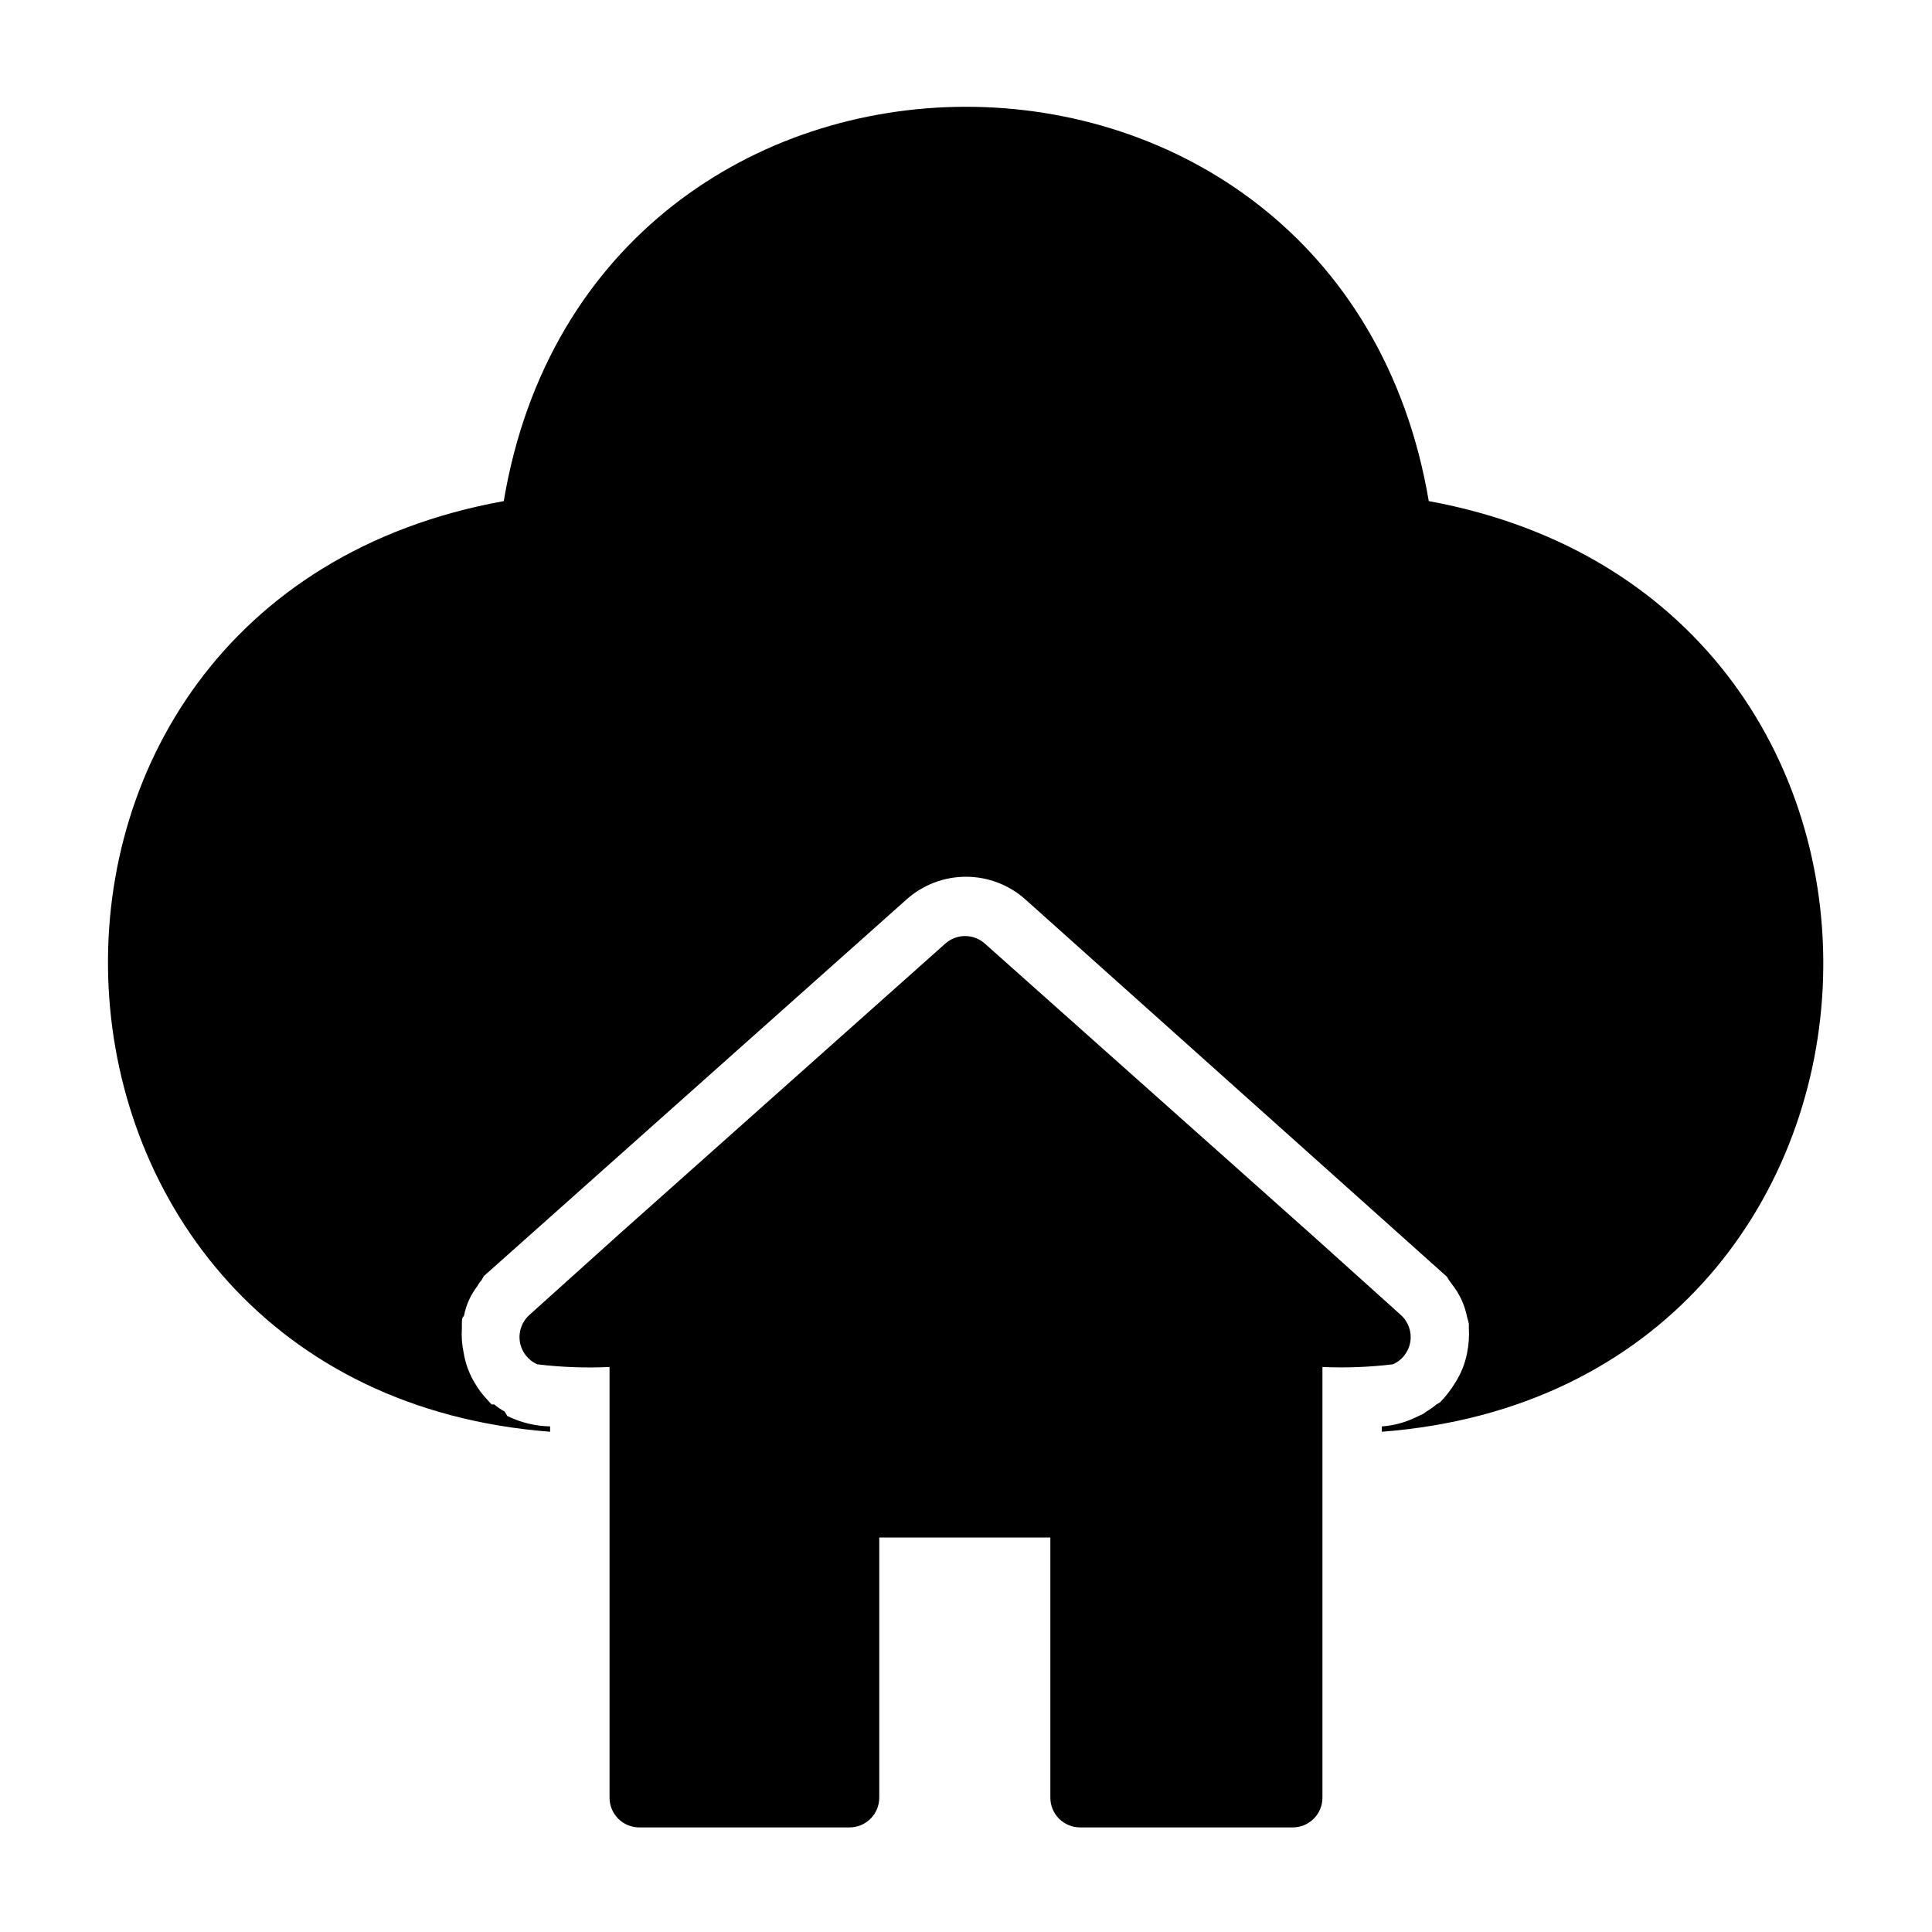 <?xml version="1.0" encoding="UTF-8"?>
<!-- Uploaded to: ICON Repo, www.iconrepo.com, Generator: ICON Repo Mixer Tools -->
<svg fill="#000000" width="800px" height="800px" version="1.1" viewBox="144 144 512 512" xmlns="http://www.w3.org/2000/svg">
 <g>
  <path d="m522.64 276.8c-23.617-139.41-221.75-139.26-245.14 0-147.29 26.609-136.03 235.21 12.281 246.63v-1.418c-3.934-0.082-7.801-1.023-11.336-2.758l-0.707-1.18c-0.977-0.535-1.902-1.168-2.754-1.887h-0.707l-1.652-1.812h-0.004c-0.984-1.09-1.855-2.277-2.598-3.543-1.598-2.543-2.672-5.379-3.148-8.344-0.453-2.121-0.613-4.293-0.473-6.453v-1.18c0-0.945 0-1.652 0.551-2.125v-0.004c0.547-2.867 1.762-5.562 3.543-7.871 0.297-0.57 0.668-1.102 1.102-1.574l0.629-1.102 112.02-99.82c4.332-3.871 9.938-6.012 15.746-6.012s11.414 2.141 15.742 6.012l111.7 99.977 0.629 1.023 1.34 1.812v-0.004c1.688 2.348 2.84 5.035 3.387 7.875 0.188 0.594 0.348 1.199 0.473 1.809v1.102c0.129 2.215-0.031 4.441-0.473 6.613-0.543 2.801-1.613 5.473-3.148 7.871-1.137 1.879-2.484 3.625-4.016 5.195l-0.945 0.551v0.004c-0.84 0.699-1.734 1.328-2.676 1.887l-0.867 0.629-2.203 1.023c-2.742 1.305-5.707 2.082-8.738 2.285v1.418c148.54-11.418 158.86-219.79 12.438-246.63z"/>
  <path d="m513.12 505.56c2.453-1.07 4.195-3.312 4.625-5.953 0.43-2.644-0.512-5.324-2.5-7.113l-23.617-21.254-86.594-77.145v-0.004c-2.996-2.703-7.551-2.703-10.547 0l-86.594 77.145-23.617 21.254 0.004 0.004c-1.992 1.789-2.934 4.469-2.504 7.113 0.43 2.641 2.172 4.883 4.629 5.953 6.344 0.766 12.742 1 19.129 0.707v114.14c0 2.09 0.828 4.09 2.305 5.566 1.477 1.477 3.481 2.309 5.566 2.309h55.734c2.086 0 4.09-0.832 5.566-2.309 1.477-1.477 2.305-3.477 2.305-5.566v-68.957h45.344v68.957c0 2.09 0.828 4.09 2.305 5.566 1.477 1.477 3.481 2.309 5.566 2.309h56.363c2.09 0 4.09-0.832 5.566-2.309 1.477-1.477 2.305-3.477 2.305-5.566v-114.14c6.231 0.27 12.469 0.031 18.66-0.707z"/>
 </g>
</svg>